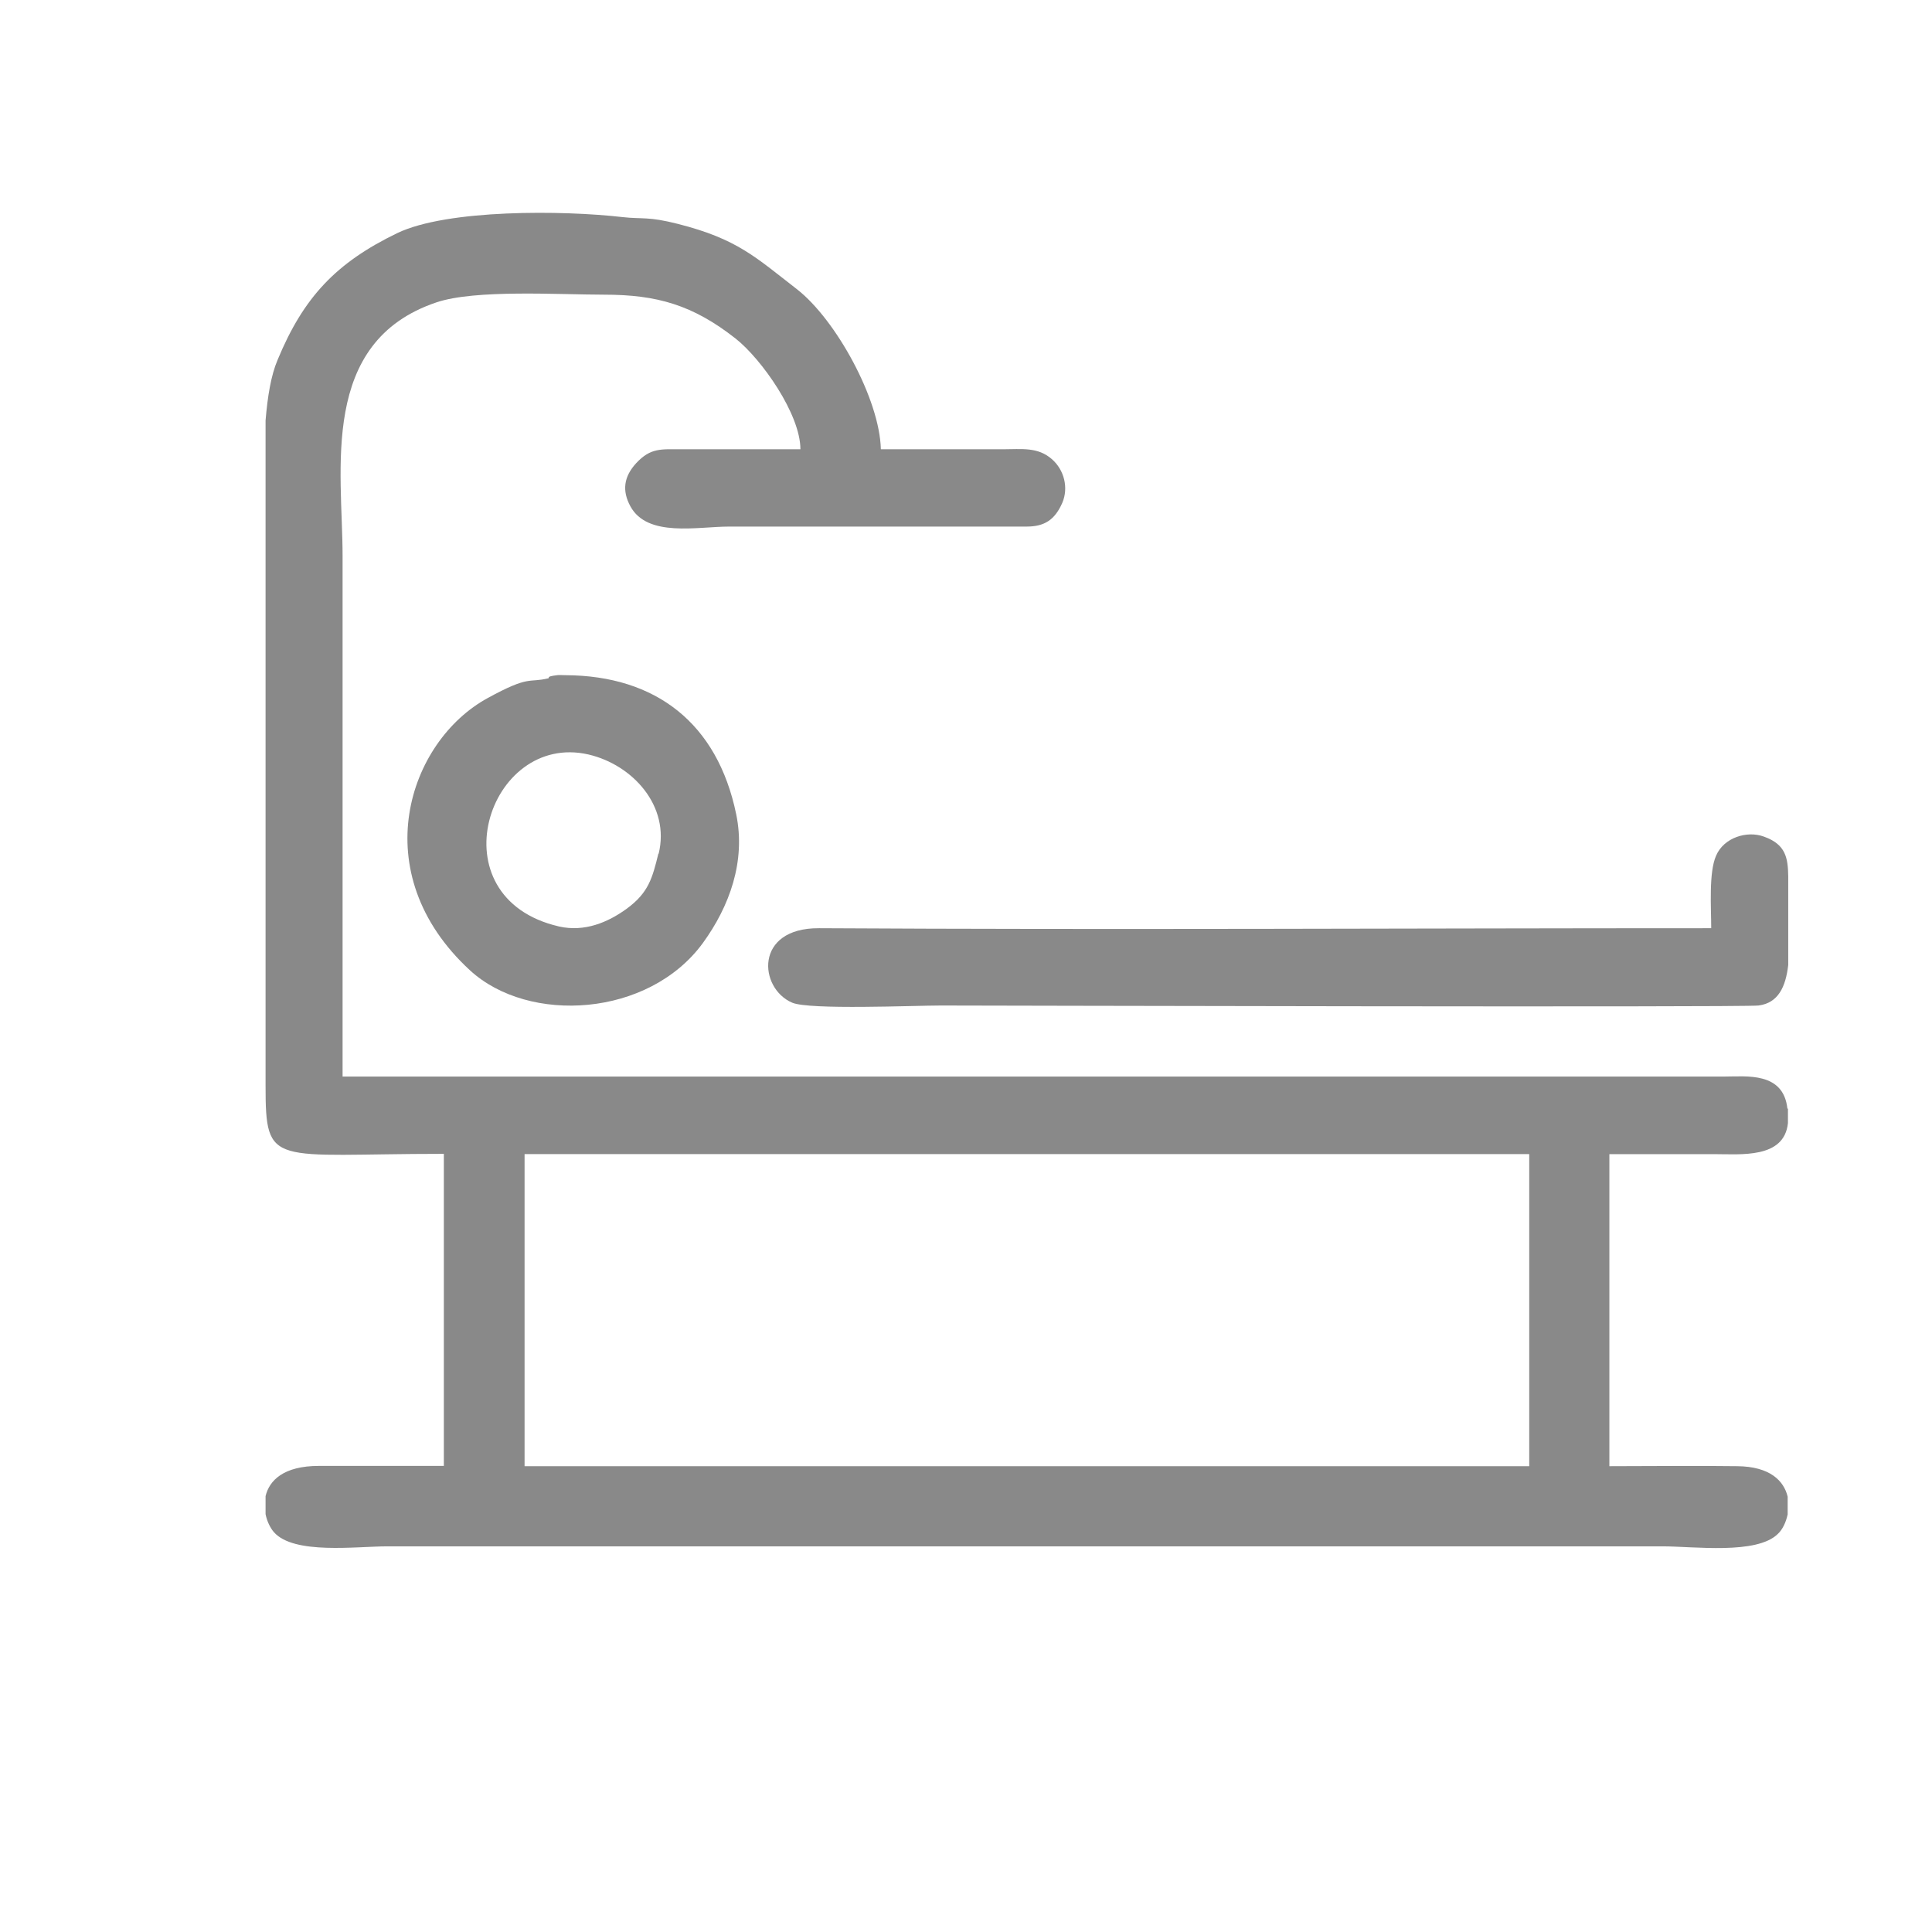 <?xml version="1.0" encoding="UTF-8"?>
<!DOCTYPE svg PUBLIC "-//W3C//DTD SVG 1.1//EN" "http://www.w3.org/Graphics/SVG/1.1/DTD/svg11.dtd">
<!-- Creator: CorelDRAW X5 -->
<svg xmlns="http://www.w3.org/2000/svg" xml:space="preserve" width="67.733mm" height="67.733mm" style="shape-rendering:geometricPrecision; text-rendering:geometricPrecision; image-rendering:optimizeQuality; fill-rule:evenodd; clip-rule:evenodd"
viewBox="0 0 6773 6773"
 xmlns:xlink="http://www.w3.org/1999/xlink">
 <defs>
  <style type="text/css">
   <![CDATA[
    .fil0 {fill:#898989}
   ]]>
  </style>
 </defs>
 <g id="Слой_x0020_1">
  <g id="_362019600">
   <path class="fil0" d="M1839 4046l3522 0 0 1094 -3522 0 0 -1094zm4429 -159l0 50c-13,126 -166,109 -261,109 -122,0 -243,0 -365,0l0 1094c149,0 300,-2 448,0 116,1 164,52 177,107l0 62c-6,28 -18,53 -34,68 -74,74 -295,44 -404,44l-4471 0c-109,0 -328,30 -398,-50 -12,-14 -24,-37 -29,-63l0 -63c13,-55 63,-106 187,-106 146,0 292,0 438,0l0 -1094c-604,0 -625,51 -625,-240l0 -1730 0 -601c7,-84 19,-158 42,-212 91,-220 205,-341 420,-445 176,-84 581,-80 789,-56 71,8 89,-3 195,24 208,53 271,116 417,229 137,107 290,386 294,561 142,0 285,0 427,0 67,0 123,-9 173,35 42,37 59,99 36,153 -26,59 -62,83 -125,83l-1043 0c-111,0 -286,39 -346,-71 -30,-55 -23,-104 20,-151 51,-55 88,-49 159,-49 139,0 278,0 417,0 0,-123 -136,-316 -227,-388 -150,-118 -276,-154 -461,-154 -158,0 -452,-19 -588,27 -413,139 -329,589 -329,890l0 1824 4846 0c75,0 205,-17 219,112z"/>
   <path class="fil0" d="M5997 3254c-1038,0 -2090,6 -3126,0 -228,-1 -211,211 -94,261 60,26 428,10 522,10 83,0 2804,7 2866,0 69,-9 95,-65 104,-142l0 -311c-1,-65 -9,-112 -85,-139 -59,-22 -141,3 -168,67 -26,59 -17,182 -17,254z"/>
   <path class="fil0" d="M2308 2993c-21,85 -34,136 -110,192 -67,49 -149,83 -238,63 -438,-101 -250,-684 103,-603 155,36 287,181 246,348zm-386 -615c-71,17 -64,-12 -212,69 -279,152 -434,613 -62,955 206,189 626,164 816,-96 93,-128 151,-286 117,-451 -66,-321 -283,-486 -597,-488 -5,0 -29,-1 -31,0 -42,5 -24,9 -31,11z"/>
  </g>
 </g>
</svg>
